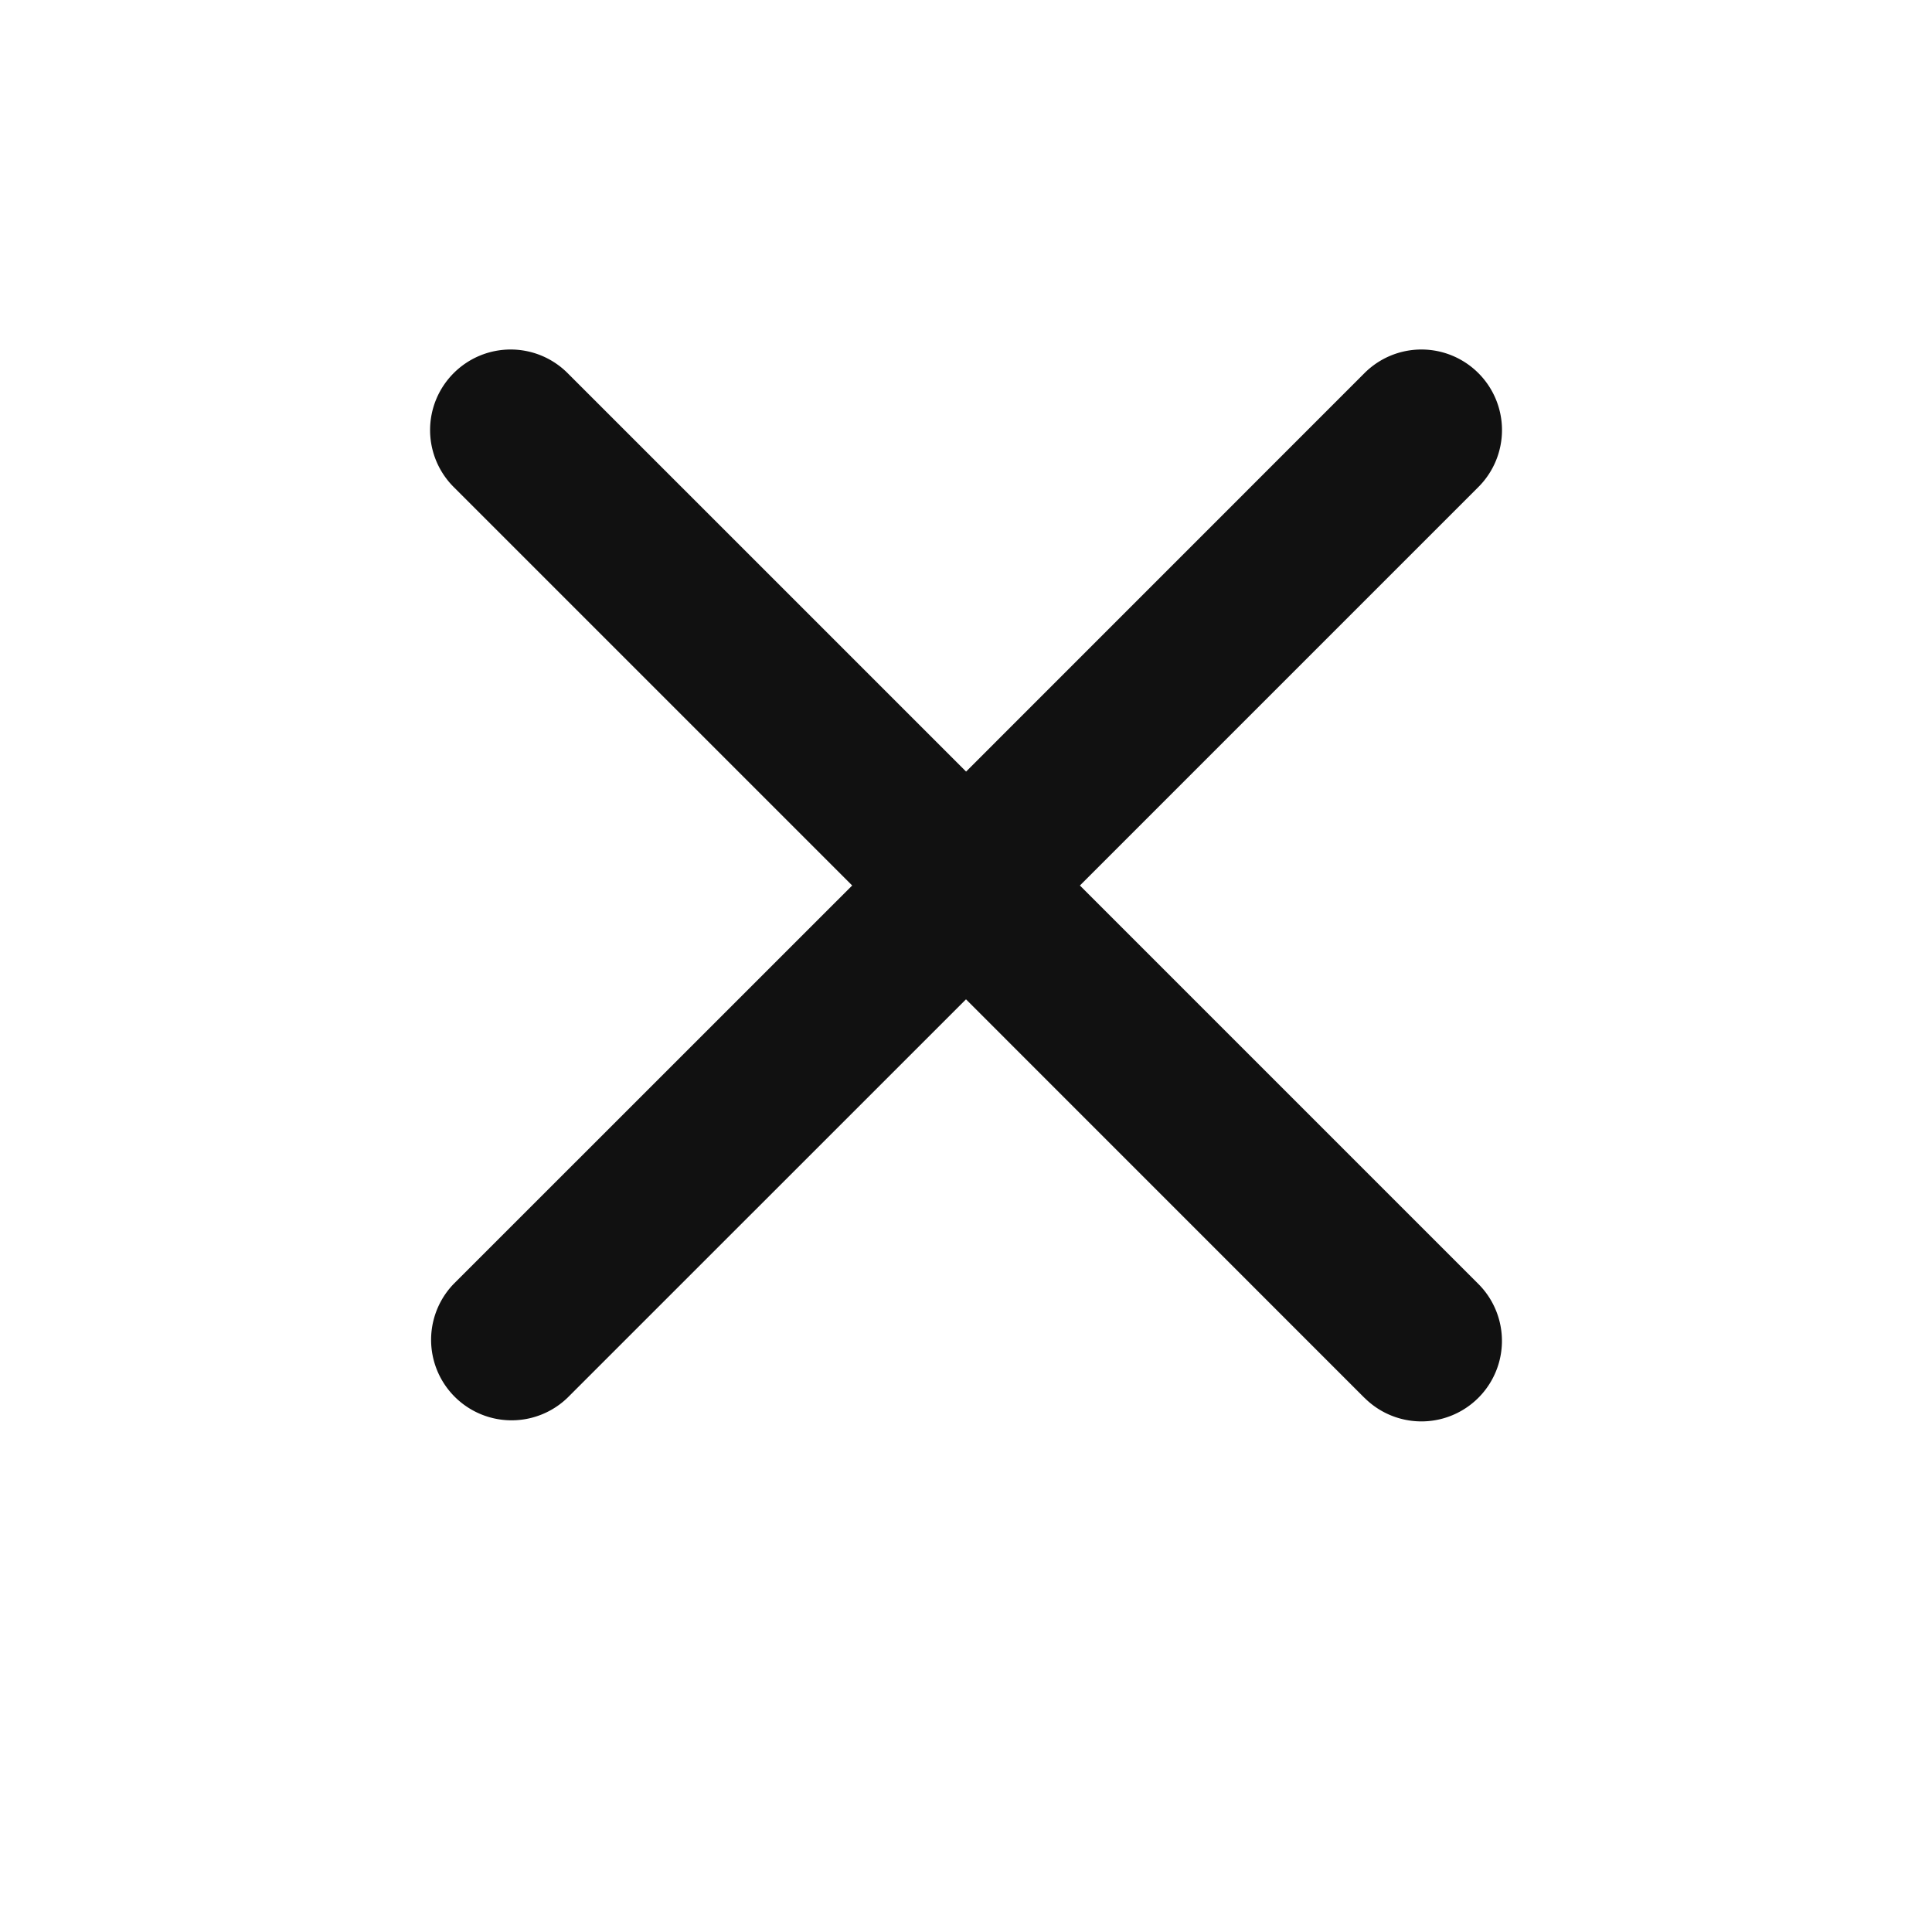 <svg xmlns="http://www.w3.org/2000/svg" viewBox="0 0 24 24"><defs><style>.a{fill:none;}.b{fill:#111;}</style></defs><g transform="translate(-1199 -68)"><rect class="a" width="24" height="24" transform="translate(1199 68)"/><path class="b" d="M1531.949,9.364,1527,4.414l-4.95,4.949a1,1,0,0,1-1.414-1.414L1525.586,3l-4.95-4.95a1,1,0,0,1,0-1.415,1,1,0,0,1,1.415,0l4.95,4.95,4.949-4.95a1,1,0,0,1,1.415,0,1,1,0,0,1,0,1.415L1528.415,3l4.95,4.95a1,1,0,0,1-1.415,1.414Z" transform="translate(-316 76)"/></g></svg>